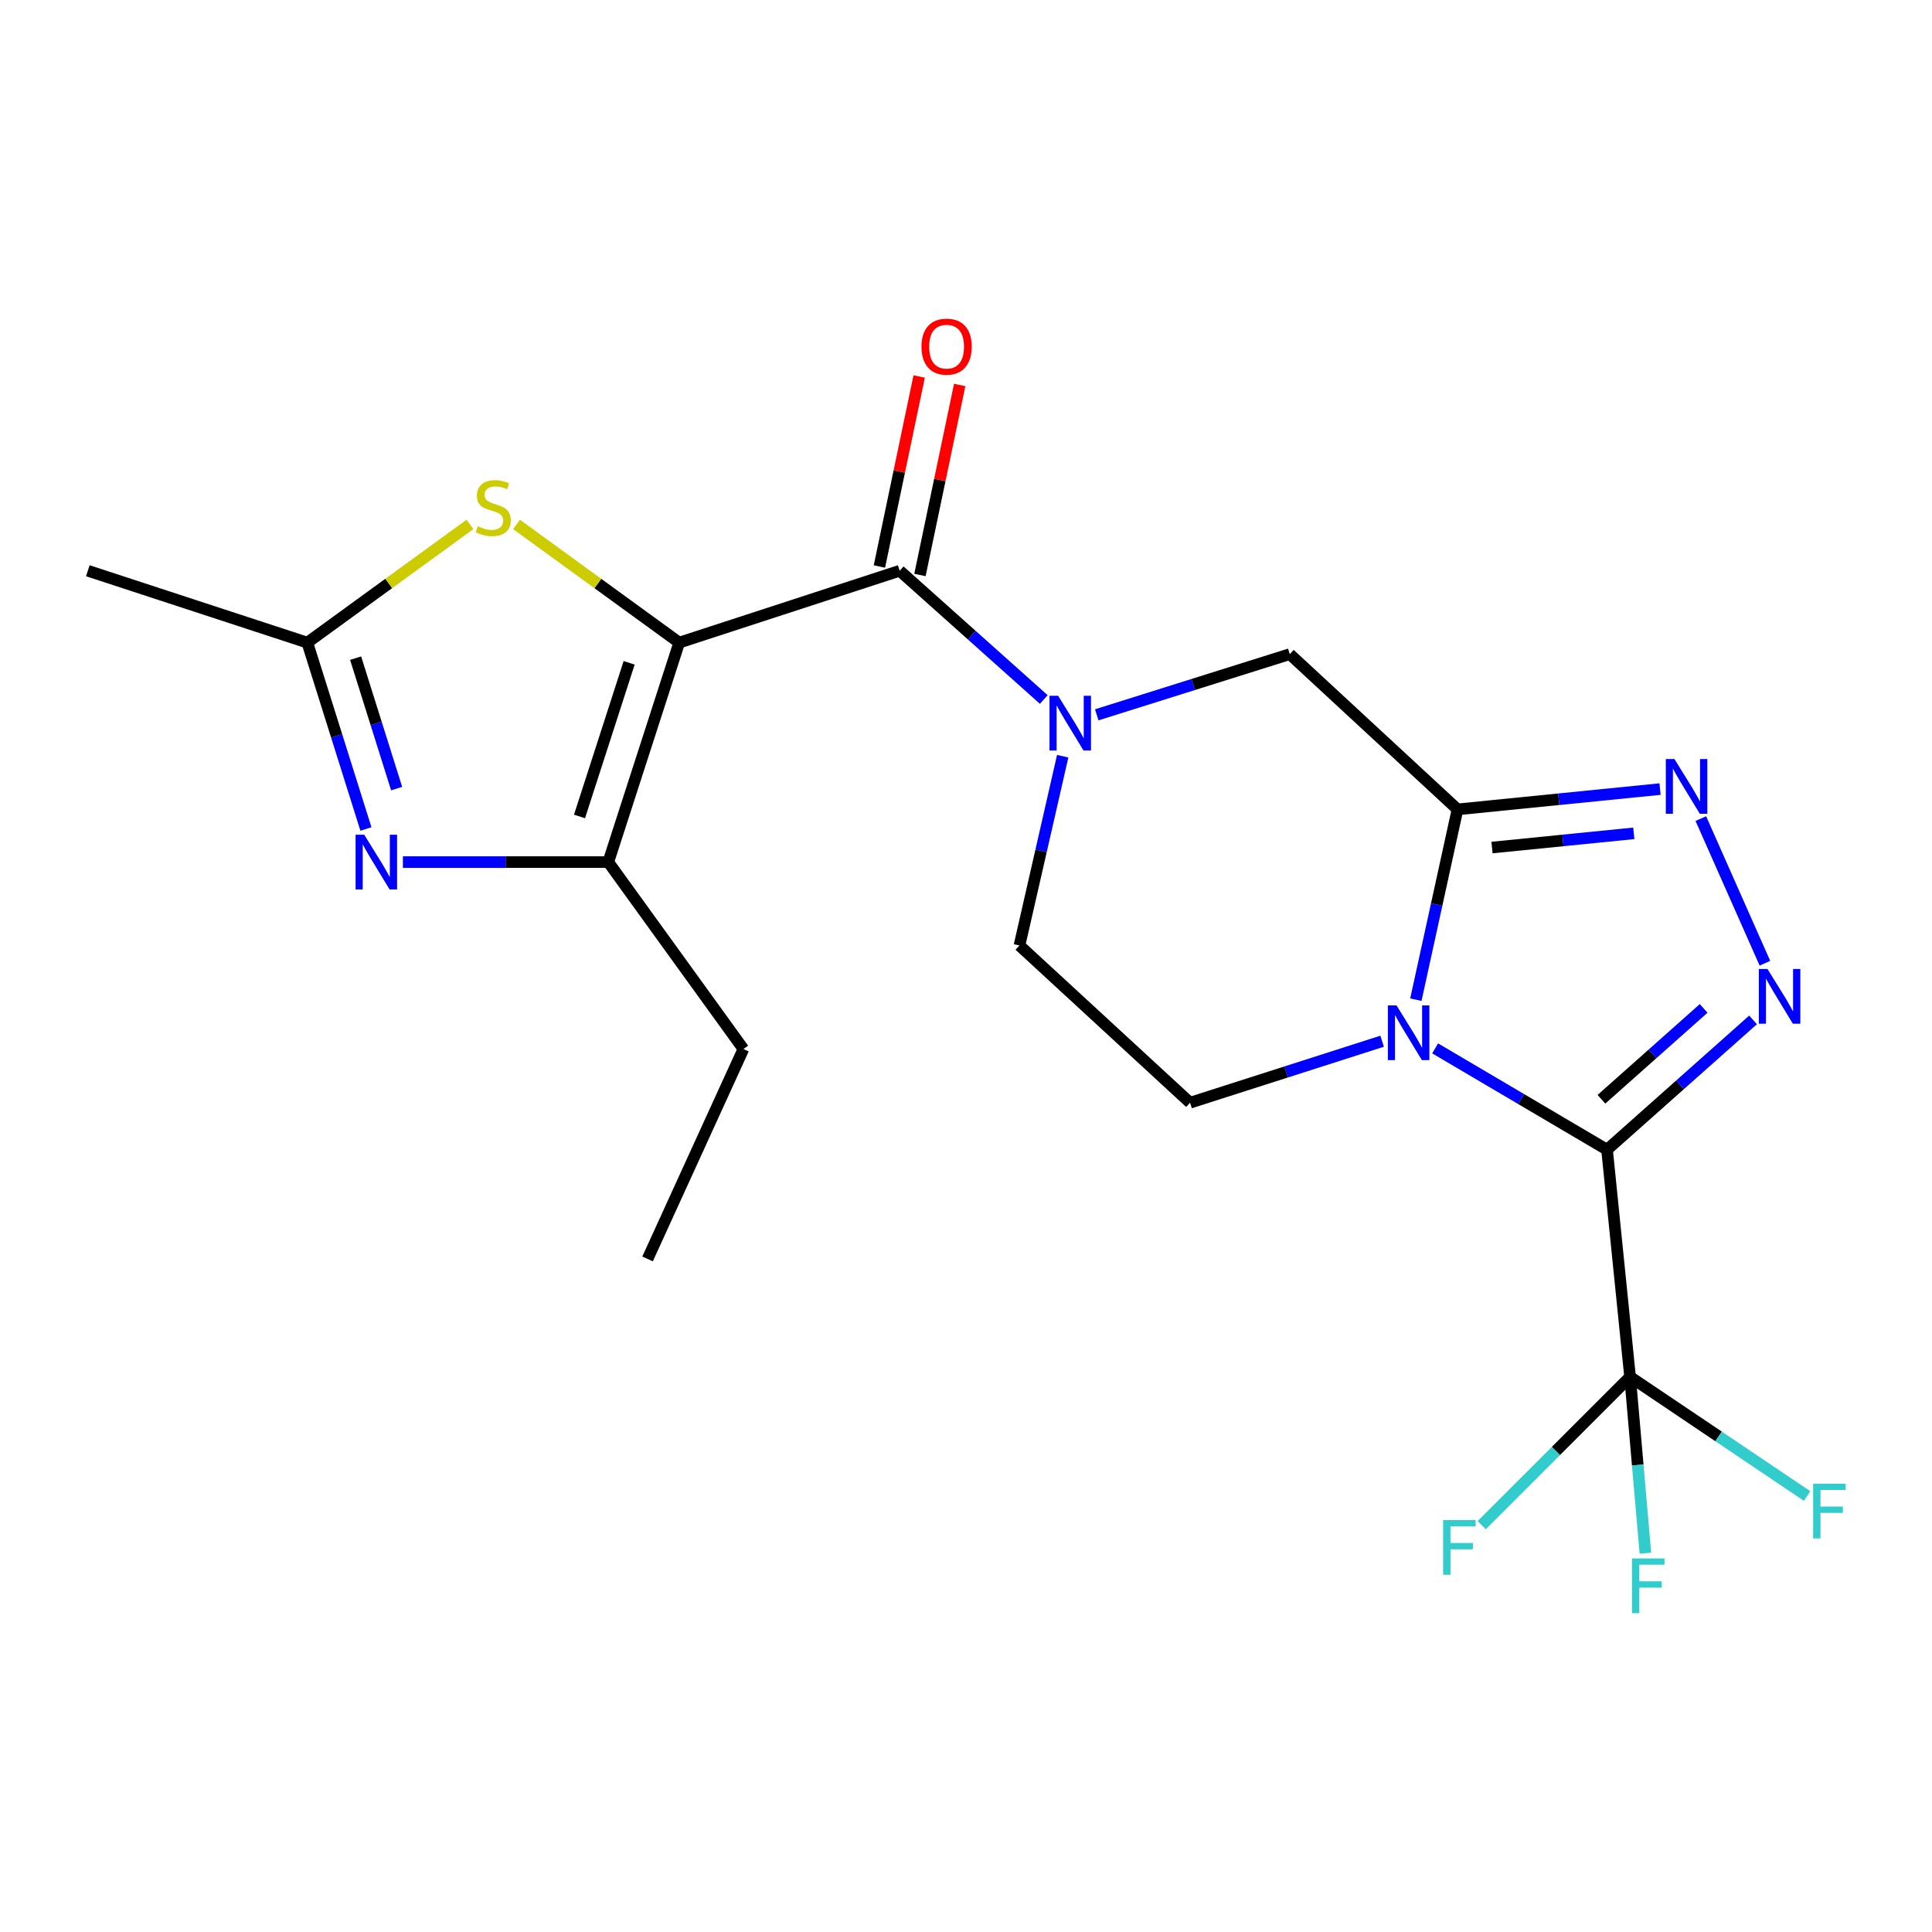 <?xml version='1.0' encoding='iso-8859-1'?>
<svg version='1.1' baseProfile='full'
              xmlns='http://www.w3.org/2000/svg'
                      xmlns:rdkit='http://www.rdkit.org/xml'
                      xmlns:xlink='http://www.w3.org/1999/xlink'
                  xml:space='preserve'
width='1000px' height='1000px' viewBox='0 0 1000 1000'>
<!-- END OF HEADER -->
<rect style='opacity:1.0;fill:#FFFFFF;stroke:none' width='1000' height='1000' x='0' y='0'> </rect>
<path class='bond-0' d='M 831.803,595.082 L 787.312,568.859' style='fill:none;fill-rule:evenodd;stroke:#000000;stroke-width:6px;stroke-linecap:butt;stroke-linejoin:miter;stroke-opacity:1' />
<path class='bond-0' d='M 787.312,568.859 L 742.821,542.636' style='fill:none;fill-rule:evenodd;stroke:#0000FF;stroke-width:6px;stroke-linecap:butt;stroke-linejoin:miter;stroke-opacity:1' />
<path class='bond-3' d='M 831.803,595.082 L 869.592,561.491' style='fill:none;fill-rule:evenodd;stroke:#000000;stroke-width:6px;stroke-linecap:butt;stroke-linejoin:miter;stroke-opacity:1' />
<path class='bond-3' d='M 869.592,561.491 L 907.381,527.9' style='fill:none;fill-rule:evenodd;stroke:#0000FF;stroke-width:6px;stroke-linecap:butt;stroke-linejoin:miter;stroke-opacity:1' />
<path class='bond-3' d='M 828.898,568.984 L 855.351,545.47' style='fill:none;fill-rule:evenodd;stroke:#000000;stroke-width:6px;stroke-linecap:butt;stroke-linejoin:miter;stroke-opacity:1' />
<path class='bond-3' d='M 855.351,545.47 L 881.803,521.956' style='fill:none;fill-rule:evenodd;stroke:#0000FF;stroke-width:6px;stroke-linecap:butt;stroke-linejoin:miter;stroke-opacity:1' />
<path class='bond-9' d='M 831.803,595.082 L 843.724,712.648' style='fill:none;fill-rule:evenodd;stroke:#000000;stroke-width:6px;stroke-linecap:butt;stroke-linejoin:miter;stroke-opacity:1' />
<path class='bond-2' d='M 732.848,517.43 L 743.627,468.184' style='fill:none;fill-rule:evenodd;stroke:#0000FF;stroke-width:6px;stroke-linecap:butt;stroke-linejoin:miter;stroke-opacity:1' />
<path class='bond-2' d='M 743.627,468.184 L 754.407,418.937' style='fill:none;fill-rule:evenodd;stroke:#000000;stroke-width:6px;stroke-linecap:butt;stroke-linejoin:miter;stroke-opacity:1' />
<path class='bond-13' d='M 715.391,538.938 L 665.684,554.851' style='fill:none;fill-rule:evenodd;stroke:#0000FF;stroke-width:6px;stroke-linecap:butt;stroke-linejoin:miter;stroke-opacity:1' />
<path class='bond-13' d='M 665.684,554.851 L 615.977,570.764' style='fill:none;fill-rule:evenodd;stroke:#000000;stroke-width:6px;stroke-linecap:butt;stroke-linejoin:miter;stroke-opacity:1' />
<path class='bond-1' d='M 351.551,332.621 L 465.674,295.417' style='fill:none;fill-rule:evenodd;stroke:#000000;stroke-width:6px;stroke-linecap:butt;stroke-linejoin:miter;stroke-opacity:1' />
<path class='bond-7' d='M 351.551,332.621 L 314.847,446.22' style='fill:none;fill-rule:evenodd;stroke:#000000;stroke-width:6px;stroke-linecap:butt;stroke-linejoin:miter;stroke-opacity:1' />
<path class='bond-7' d='M 325.647,343.07 L 299.955,422.59' style='fill:none;fill-rule:evenodd;stroke:#000000;stroke-width:6px;stroke-linecap:butt;stroke-linejoin:miter;stroke-opacity:1' />
<path class='bond-10' d='M 351.551,332.621 L 309.454,302.03' style='fill:none;fill-rule:evenodd;stroke:#000000;stroke-width:6px;stroke-linecap:butt;stroke-linejoin:miter;stroke-opacity:1' />
<path class='bond-10' d='M 309.454,302.03 L 267.357,271.439' style='fill:none;fill-rule:evenodd;stroke:#CCCC00;stroke-width:6px;stroke-linecap:butt;stroke-linejoin:miter;stroke-opacity:1' />
<path class='bond-12' d='M 754.407,418.937 L 667.579,338.587' style='fill:none;fill-rule:evenodd;stroke:#000000;stroke-width:6px;stroke-linecap:butt;stroke-linejoin:miter;stroke-opacity:1' />
<path class='bond-22' d='M 754.407,418.937 L 806.824,413.682' style='fill:none;fill-rule:evenodd;stroke:#000000;stroke-width:6px;stroke-linecap:butt;stroke-linejoin:miter;stroke-opacity:1' />
<path class='bond-22' d='M 806.824,413.682 L 859.242,408.427' style='fill:none;fill-rule:evenodd;stroke:#0000FF;stroke-width:6px;stroke-linecap:butt;stroke-linejoin:miter;stroke-opacity:1' />
<path class='bond-22' d='M 772.27,438.69 L 808.963,435.011' style='fill:none;fill-rule:evenodd;stroke:#000000;stroke-width:6px;stroke-linecap:butt;stroke-linejoin:miter;stroke-opacity:1' />
<path class='bond-22' d='M 808.963,435.011 L 845.655,431.333' style='fill:none;fill-rule:evenodd;stroke:#0000FF;stroke-width:6px;stroke-linecap:butt;stroke-linejoin:miter;stroke-opacity:1' />
<path class='bond-5' d='M 913.517,498.566 L 880.345,423.714' style='fill:none;fill-rule:evenodd;stroke:#0000FF;stroke-width:6px;stroke-linecap:butt;stroke-linejoin:miter;stroke-opacity:1' />
<path class='bond-4' d='M 465.674,295.417 L 502.965,328.739' style='fill:none;fill-rule:evenodd;stroke:#000000;stroke-width:6px;stroke-linecap:butt;stroke-linejoin:miter;stroke-opacity:1' />
<path class='bond-4' d='M 502.965,328.739 L 540.256,362.061' style='fill:none;fill-rule:evenodd;stroke:#0000FF;stroke-width:6px;stroke-linecap:butt;stroke-linejoin:miter;stroke-opacity:1' />
<path class='bond-15' d='M 476.165,297.612 L 486.452,248.436' style='fill:none;fill-rule:evenodd;stroke:#000000;stroke-width:6px;stroke-linecap:butt;stroke-linejoin:miter;stroke-opacity:1' />
<path class='bond-15' d='M 486.452,248.436 L 496.74,199.26' style='fill:none;fill-rule:evenodd;stroke:#FF0000;stroke-width:6px;stroke-linecap:butt;stroke-linejoin:miter;stroke-opacity:1' />
<path class='bond-15' d='M 455.183,293.223 L 465.47,244.047' style='fill:none;fill-rule:evenodd;stroke:#000000;stroke-width:6px;stroke-linecap:butt;stroke-linejoin:miter;stroke-opacity:1' />
<path class='bond-15' d='M 465.47,244.047 L 475.758,194.871' style='fill:none;fill-rule:evenodd;stroke:#FF0000;stroke-width:6px;stroke-linecap:butt;stroke-linejoin:miter;stroke-opacity:1' />
<path class='bond-6' d='M 550.048,391.413 L 538.86,440.402' style='fill:none;fill-rule:evenodd;stroke:#0000FF;stroke-width:6px;stroke-linecap:butt;stroke-linejoin:miter;stroke-opacity:1' />
<path class='bond-6' d='M 538.86,440.402 L 527.672,489.39' style='fill:none;fill-rule:evenodd;stroke:#000000;stroke-width:6px;stroke-linecap:butt;stroke-linejoin:miter;stroke-opacity:1' />
<path class='bond-23' d='M 567.673,369.99 L 617.626,354.289' style='fill:none;fill-rule:evenodd;stroke:#0000FF;stroke-width:6px;stroke-linecap:butt;stroke-linejoin:miter;stroke-opacity:1' />
<path class='bond-23' d='M 617.626,354.289 L 667.579,338.587' style='fill:none;fill-rule:evenodd;stroke:#000000;stroke-width:6px;stroke-linecap:butt;stroke-linejoin:miter;stroke-opacity:1' />
<path class='bond-8' d='M 314.847,446.22 L 261.691,446.22' style='fill:none;fill-rule:evenodd;stroke:#000000;stroke-width:6px;stroke-linecap:butt;stroke-linejoin:miter;stroke-opacity:1' />
<path class='bond-8' d='M 261.691,446.22 L 208.534,446.22' style='fill:none;fill-rule:evenodd;stroke:#0000FF;stroke-width:6px;stroke-linecap:butt;stroke-linejoin:miter;stroke-opacity:1' />
<path class='bond-19' d='M 314.847,446.22 L 384.788,542.981' style='fill:none;fill-rule:evenodd;stroke:#000000;stroke-width:6px;stroke-linecap:butt;stroke-linejoin:miter;stroke-opacity:1' />
<path class='bond-24' d='M 189.403,429.083 L 174.235,380.852' style='fill:none;fill-rule:evenodd;stroke:#0000FF;stroke-width:6px;stroke-linecap:butt;stroke-linejoin:miter;stroke-opacity:1' />
<path class='bond-24' d='M 174.235,380.852 L 159.066,332.621' style='fill:none;fill-rule:evenodd;stroke:#000000;stroke-width:6px;stroke-linecap:butt;stroke-linejoin:miter;stroke-opacity:1' />
<path class='bond-24' d='M 205.301,408.183 L 194.683,374.421' style='fill:none;fill-rule:evenodd;stroke:#0000FF;stroke-width:6px;stroke-linecap:butt;stroke-linejoin:miter;stroke-opacity:1' />
<path class='bond-24' d='M 194.683,374.421 L 184.065,340.659' style='fill:none;fill-rule:evenodd;stroke:#000000;stroke-width:6px;stroke-linecap:butt;stroke-linejoin:miter;stroke-opacity:1' />
<path class='bond-16' d='M 843.724,712.648 L 847.689,758.289' style='fill:none;fill-rule:evenodd;stroke:#000000;stroke-width:6px;stroke-linecap:butt;stroke-linejoin:miter;stroke-opacity:1' />
<path class='bond-16' d='M 847.689,758.289 L 851.654,803.931' style='fill:none;fill-rule:evenodd;stroke:#33CCCC;stroke-width:6px;stroke-linecap:butt;stroke-linejoin:miter;stroke-opacity:1' />
<path class='bond-17' d='M 843.724,712.648 L 805.325,751.031' style='fill:none;fill-rule:evenodd;stroke:#000000;stroke-width:6px;stroke-linecap:butt;stroke-linejoin:miter;stroke-opacity:1' />
<path class='bond-17' d='M 805.325,751.031 L 766.926,789.415' style='fill:none;fill-rule:evenodd;stroke:#33CCCC;stroke-width:6px;stroke-linecap:butt;stroke-linejoin:miter;stroke-opacity:1' />
<path class='bond-18' d='M 843.724,712.648 L 889.543,743.499' style='fill:none;fill-rule:evenodd;stroke:#000000;stroke-width:6px;stroke-linecap:butt;stroke-linejoin:miter;stroke-opacity:1' />
<path class='bond-18' d='M 889.543,743.499 L 935.362,774.35' style='fill:none;fill-rule:evenodd;stroke:#33CCCC;stroke-width:6px;stroke-linecap:butt;stroke-linejoin:miter;stroke-opacity:1' />
<path class='bond-11' d='M 243.248,271.44 L 201.157,302.03' style='fill:none;fill-rule:evenodd;stroke:#CCCC00;stroke-width:6px;stroke-linecap:butt;stroke-linejoin:miter;stroke-opacity:1' />
<path class='bond-11' d='M 201.157,302.03 L 159.066,332.621' style='fill:none;fill-rule:evenodd;stroke:#000000;stroke-width:6px;stroke-linecap:butt;stroke-linejoin:miter;stroke-opacity:1' />
<path class='bond-20' d='M 159.066,332.621 L 45.455,295.417' style='fill:none;fill-rule:evenodd;stroke:#000000;stroke-width:6px;stroke-linecap:butt;stroke-linejoin:miter;stroke-opacity:1' />
<path class='bond-14' d='M 615.977,570.764 L 527.672,489.39' style='fill:none;fill-rule:evenodd;stroke:#000000;stroke-width:6px;stroke-linecap:butt;stroke-linejoin:miter;stroke-opacity:1' />
<path class='bond-21' d='M 384.788,542.981 L 335.176,651.626' style='fill:none;fill-rule:evenodd;stroke:#000000;stroke-width:6px;stroke-linecap:butt;stroke-linejoin:miter;stroke-opacity:1' />
<path  class='atom-1' d='M 722.84 520.389
L 732.12 535.389
Q 733.04 536.869, 734.52 539.549
Q 736 542.229, 736.08 542.389
L 736.08 520.389
L 739.84 520.389
L 739.84 548.709
L 735.96 548.709
L 726 532.309
Q 724.84 530.389, 723.6 528.189
Q 722.4 525.989, 722.04 525.309
L 722.04 548.709
L 718.36 548.709
L 718.36 520.389
L 722.84 520.389
' fill='#0000FF'/>
<path  class='atom-4' d='M 914.849 501.537
L 924.129 516.537
Q 925.049 518.017, 926.529 520.697
Q 928.009 523.377, 928.089 523.537
L 928.089 501.537
L 931.849 501.537
L 931.849 529.857
L 927.969 529.857
L 918.009 513.457
Q 916.849 511.537, 915.609 509.337
Q 914.409 507.137, 914.049 506.457
L 914.049 529.857
L 910.369 529.857
L 910.369 501.537
L 914.849 501.537
' fill='#0000FF'/>
<path  class='atom-6' d='M 866.701 392.892
L 875.981 407.892
Q 876.901 409.372, 878.381 412.052
Q 879.861 414.732, 879.941 414.892
L 879.941 392.892
L 883.701 392.892
L 883.701 421.212
L 879.821 421.212
L 869.861 404.812
Q 868.701 402.892, 867.461 400.692
Q 866.261 398.492, 865.901 397.812
L 865.901 421.212
L 862.221 421.212
L 862.221 392.892
L 866.701 392.892
' fill='#0000FF'/>
<path  class='atom-7' d='M 547.695 360.142
L 556.975 375.142
Q 557.895 376.622, 559.375 379.302
Q 560.855 381.982, 560.935 382.142
L 560.935 360.142
L 564.695 360.142
L 564.695 388.462
L 560.815 388.462
L 550.855 372.062
Q 549.695 370.142, 548.455 367.942
Q 547.255 365.742, 546.895 365.062
L 546.895 388.462
L 543.215 388.462
L 543.215 360.142
L 547.695 360.142
' fill='#0000FF'/>
<path  class='atom-9' d='M 188.533 432.06
L 197.813 447.06
Q 198.733 448.54, 200.213 451.22
Q 201.693 453.9, 201.773 454.06
L 201.773 432.06
L 205.533 432.06
L 205.533 460.38
L 201.653 460.38
L 191.693 443.98
Q 190.533 442.06, 189.293 439.86
Q 188.093 437.66, 187.733 436.98
L 187.733 460.38
L 184.053 460.38
L 184.053 432.06
L 188.533 432.06
' fill='#0000FF'/>
<path  class='atom-11' d='M 247.302 272.399
Q 247.622 272.519, 248.942 273.079
Q 250.262 273.639, 251.702 273.999
Q 253.182 274.319, 254.622 274.319
Q 257.302 274.319, 258.862 273.039
Q 260.422 271.719, 260.422 269.439
Q 260.422 267.879, 259.622 266.919
Q 258.862 265.959, 257.662 265.439
Q 256.462 264.919, 254.462 264.319
Q 251.942 263.559, 250.422 262.839
Q 248.942 262.119, 247.862 260.599
Q 246.822 259.079, 246.822 256.519
Q 246.822 252.959, 249.222 250.759
Q 251.662 248.559, 256.462 248.559
Q 259.742 248.559, 263.462 250.119
L 262.542 253.199
Q 259.142 251.799, 256.582 251.799
Q 253.822 251.799, 252.302 252.959
Q 250.782 254.079, 250.822 256.039
Q 250.822 257.559, 251.582 258.479
Q 252.382 259.399, 253.502 259.919
Q 254.662 260.439, 256.582 261.039
Q 259.142 261.839, 260.662 262.639
Q 262.182 263.439, 263.262 265.079
Q 264.382 266.679, 264.382 269.439
Q 264.382 273.359, 261.742 275.479
Q 259.142 277.559, 254.782 277.559
Q 252.262 277.559, 250.342 276.999
Q 248.462 276.479, 246.222 275.559
L 247.302 272.399
' fill='#CCCC00'/>
<path  class='atom-16' d='M 476.957 179.421
Q 476.957 172.621, 480.317 168.821
Q 483.677 165.021, 489.957 165.021
Q 496.237 165.021, 499.597 168.821
Q 502.957 172.621, 502.957 179.421
Q 502.957 186.301, 499.557 190.221
Q 496.157 194.101, 489.957 194.101
Q 483.717 194.101, 480.317 190.221
Q 476.957 186.341, 476.957 179.421
M 489.957 190.901
Q 494.277 190.901, 496.597 188.021
Q 498.957 185.101, 498.957 179.421
Q 498.957 173.861, 496.597 171.061
Q 494.277 168.221, 489.957 168.221
Q 485.637 168.221, 483.277 171.021
Q 480.957 173.821, 480.957 179.421
Q 480.957 185.141, 483.277 188.021
Q 485.637 190.901, 489.957 190.901
' fill='#FF0000'/>
<path  class='atom-17' d='M 844.7 806.645
L 861.54 806.645
L 861.54 809.885
L 848.5 809.885
L 848.5 818.485
L 860.1 818.485
L 860.1 821.765
L 848.5 821.765
L 848.5 834.965
L 844.7 834.965
L 844.7 806.645
' fill='#33CCCC'/>
<path  class='atom-18' d='M 746.963 786.793
L 763.803 786.793
L 763.803 790.033
L 750.763 790.033
L 750.763 798.633
L 762.363 798.633
L 762.363 801.913
L 750.763 801.913
L 750.763 815.113
L 746.963 815.113
L 746.963 786.793
' fill='#33CCCC'/>
<path  class='atom-19' d='M 938.471 767.953
L 955.311 767.953
L 955.311 771.193
L 942.271 771.193
L 942.271 779.793
L 953.871 779.793
L 953.871 783.073
L 942.271 783.073
L 942.271 796.273
L 938.471 796.273
L 938.471 767.953
' fill='#33CCCC'/>
</svg>
